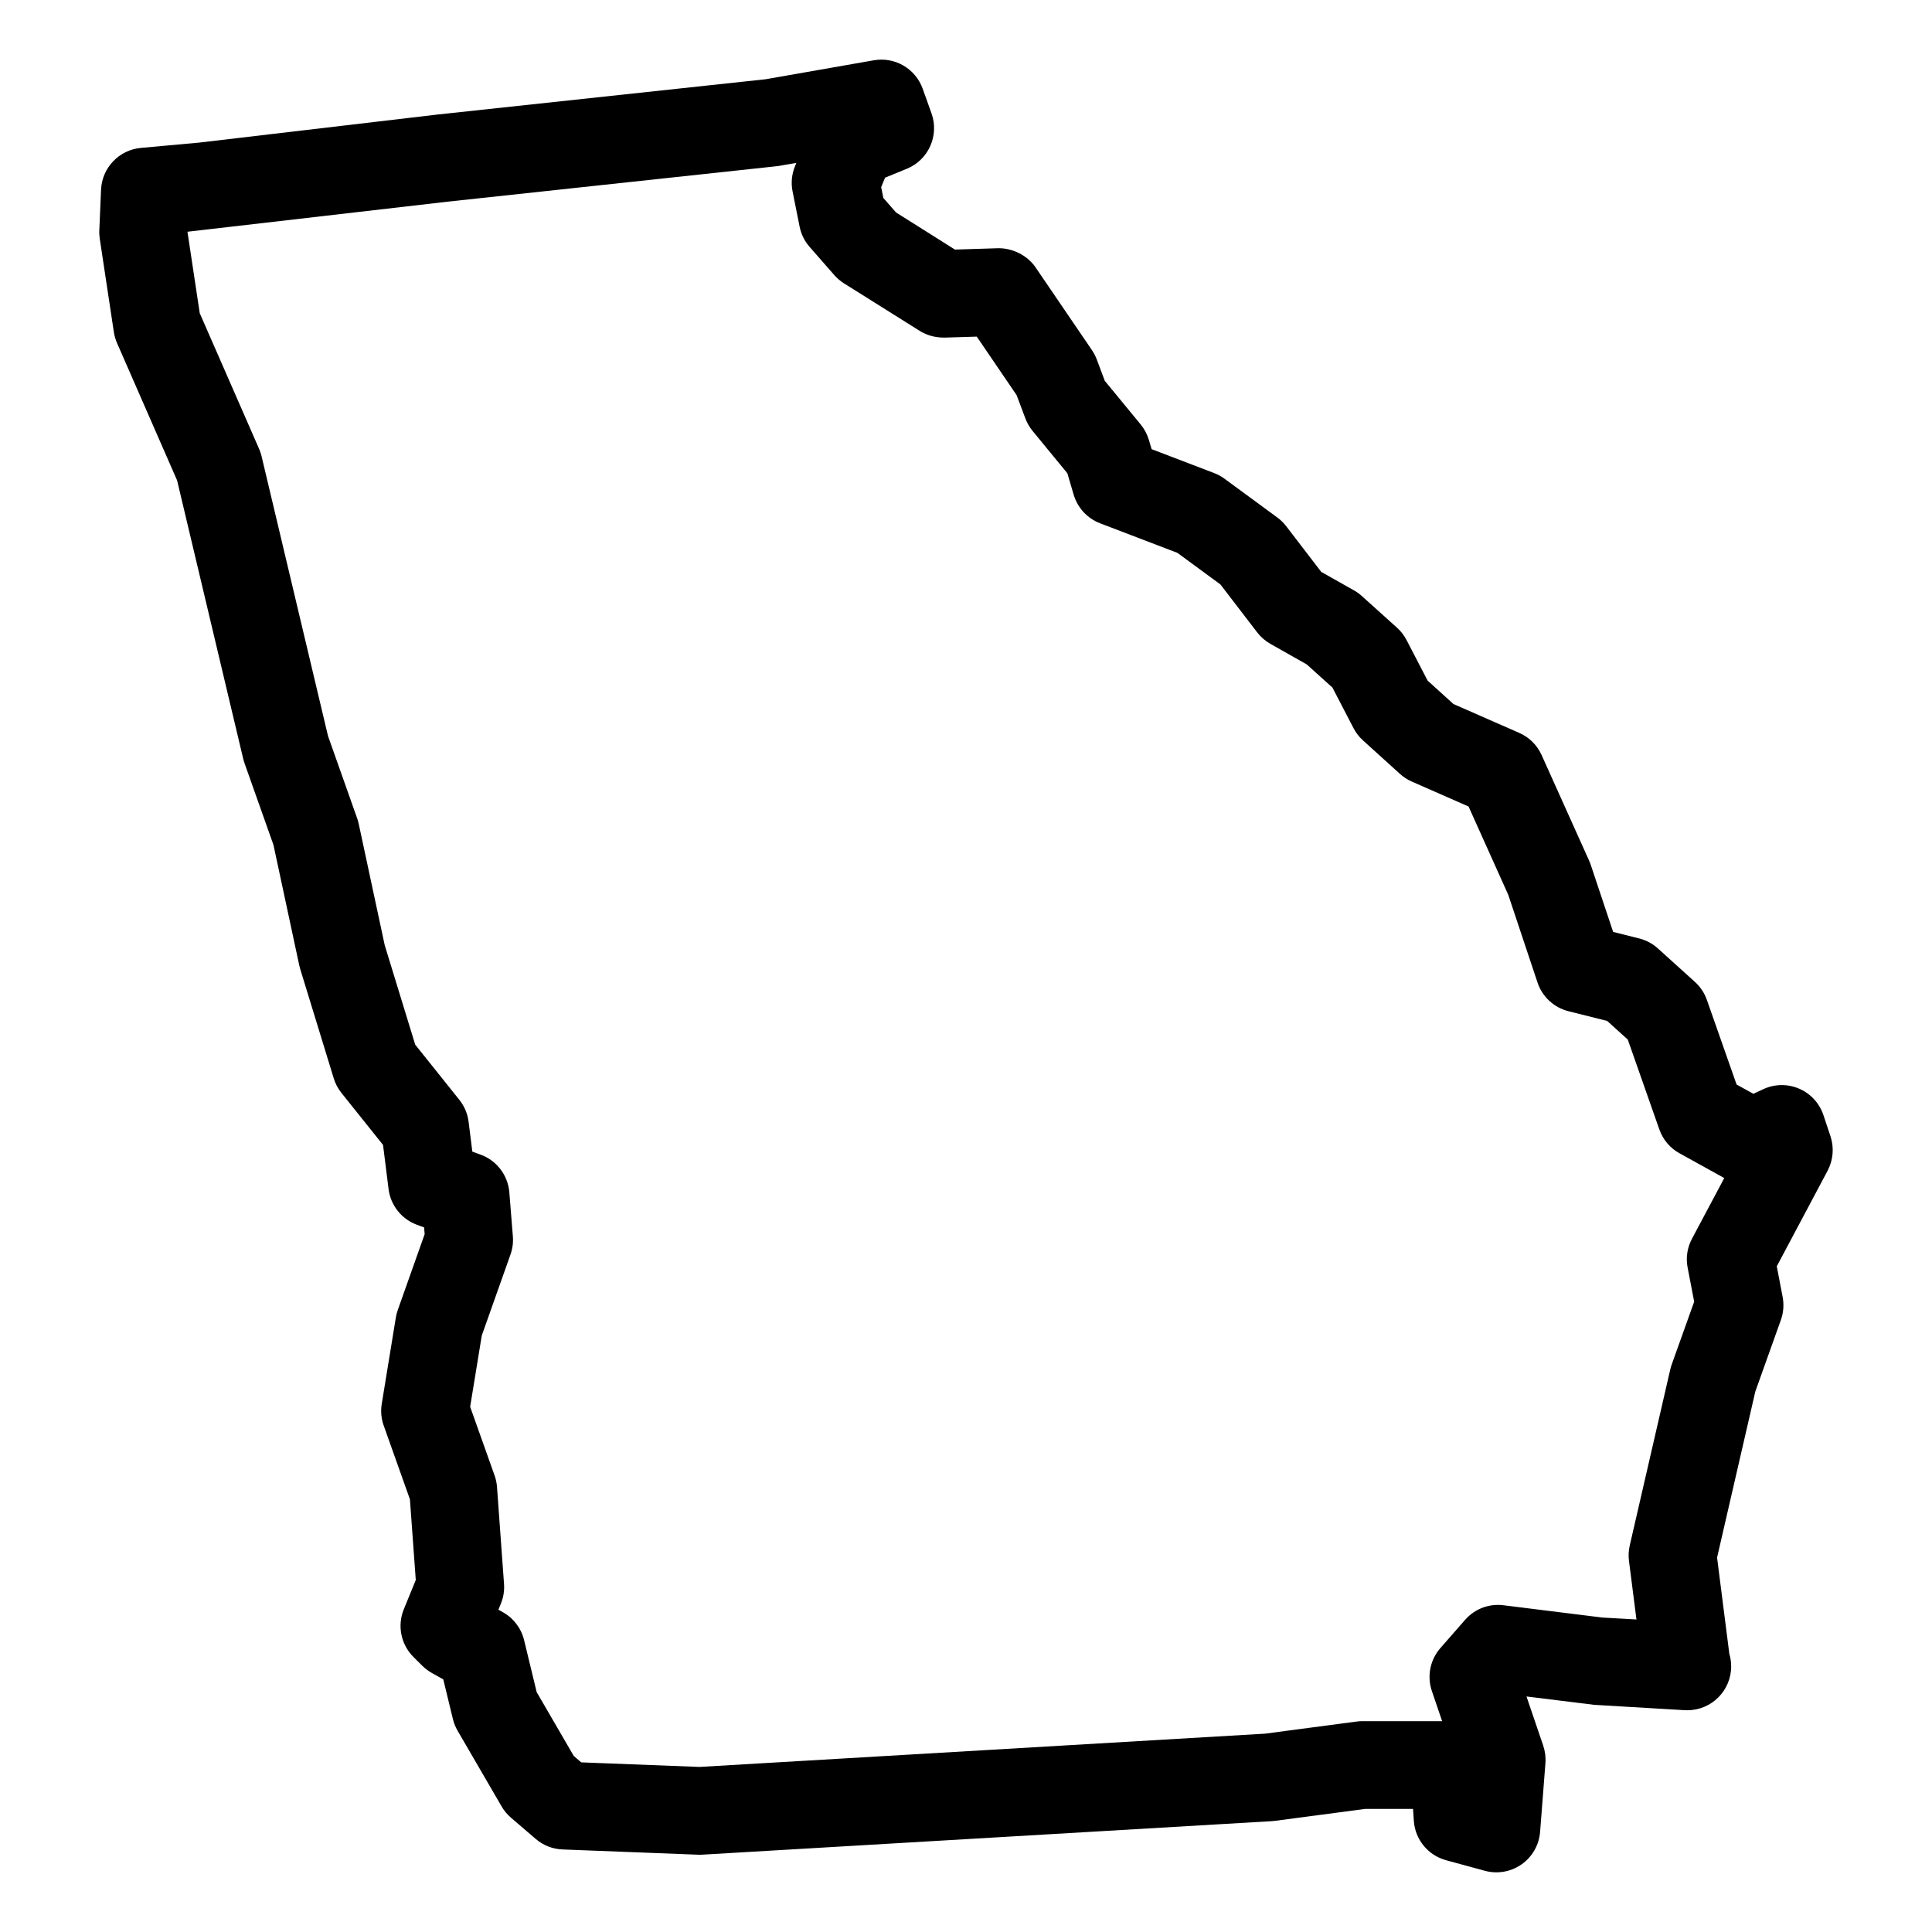 <?xml version="1.0" encoding="UTF-8"?>
<!-- Uploaded to: ICON Repo, www.svgrepo.com, Generator: ICON Repo Mixer Tools -->
<svg fill="#000000" width="800px" height="800px" version="1.1" viewBox="144 144 512 512" xmlns="http://www.w3.org/2000/svg">
 <path d="m629.09 445.1-1.867-5.598c-1.055-3.148-3.394-5.695-6.457-7-3.047-1.316-6.519-1.246-9.52 0.164l-2.574 1.203-4.457-2.457-7.875-22.43c-0.645-1.828-1.734-3.473-3.172-4.773l-9.809-8.863c-1.418-1.277-3.117-2.188-4.969-2.652l-6.891-1.727-5.93-17.766c-0.125-0.371-0.262-0.738-0.426-1.094l-12.602-28.012c-1.18-2.629-3.293-4.719-5.938-5.875l-17.418-7.641-6.852-6.207-5.582-10.75c-0.645-1.238-1.496-2.356-2.543-3.285l-9.34-8.41c-0.629-0.566-1.316-1.062-2.055-1.473l-8.672-4.898-9.301-12.129c-0.676-0.867-1.457-1.645-2.348-2.293l-14-10.277c-0.836-0.621-1.758-1.117-2.727-1.488l-16.578-6.34-0.715-2.426c-0.449-1.496-1.18-2.891-2.172-4.102l-9.52-11.578-2.125-5.664c-0.324-0.867-0.758-1.691-1.27-2.457l-14.945-21.941c-2.238-3.285-6.269-5.156-9.969-5.078l-11.402 0.355-15.605-9.828-3.371-3.852-0.574-2.859 1.031-2.512 5.766-2.363c5.758-2.356 8.633-8.828 6.543-14.68l-2.34-6.535c-1.906-5.324-7.356-8.504-12.945-7.535l-28.656 5.023-86.973 9.355-63.191 7.441-15.41 1.402c-5.797 0.527-10.309 5.254-10.566 11.066l-0.461 10.742c-0.039 0.754 0.008 1.504 0.117 2.25l3.734 24.742c0.156 1.008 0.441 1.992 0.844 2.922l15.922 36.398 17.5 73.703c0.094 0.402 0.219 0.805 0.348 1.195l7.688 21.703 6.844 31.949c0.07 0.324 0.156 0.652 0.254 0.969l8.875 28.949c0.426 1.402 1.125 2.711 2.039 3.852l11.023 13.781 1.465 11.695c0.543 4.316 3.441 7.961 7.527 9.473l1.891 0.691 0.148 1.789-7.117 20.074c-0.234 0.652-0.402 1.324-0.52 2.016l-3.734 22.879c-0.316 1.93-0.141 3.922 0.52 5.766l6.945 19.531 1.551 21.391-3.172 7.75c-1.773 4.34-0.766 9.316 2.551 12.633l2.34 2.332c0.75 0.742 1.598 1.387 2.512 1.898l3.062 1.723 2.543 10.496c0.262 1.094 0.684 2.141 1.246 3.109l11.672 20.074c0.652 1.133 1.496 2.133 2.488 2.984l6.543 5.613c1.992 1.715 4.496 2.691 7.117 2.789l35.957 1.395c0.379 0.023 0.75 0.008 1.133-0.016l150.82-8.875c0.277-0.016 0.559-0.039 0.836-0.078l24.004-3.172h12.633l0.211 3.164c0.332 4.945 3.758 9.137 8.551 10.441l10.262 2.797c1.008 0.27 2.039 0.41 3.062 0.41 2.371 0 4.711-0.73 6.688-2.117 2.836-2 4.637-5.156 4.898-8.609l1.41-18.207c0.125-1.566-0.078-3.148-0.582-4.644l-4.434-13.027 17.949 2.215 23.82 1.41c0.234 0.016 0.465 0.023 0.691 0.023h0.156c6.426 0 11.625-5.207 11.625-11.625 0-1.156-0.164-2.277-0.488-3.34l-3.246-25.492 10.137-44.016 6.773-18.957c0.699-1.961 0.852-4.062 0.465-6.102l-1.551-8.121 13.473-25.336c1.48-2.809 1.762-6.117 0.754-9.148zm-36.703 27.184c-1.246 2.34-1.66 5.039-1.148 7.641l1.734 9.039-5.945 16.617c-0.156 0.434-0.27 0.859-0.379 1.301l-10.75 46.691c-0.301 1.34-0.379 2.719-0.203 4.078l1.984 15.531-9.086-0.52-26.152-3.254c-3.867-0.488-7.641 0.977-10.184 3.875l-6.535 7.465c-2.734 3.125-3.598 7.473-2.254 11.41l2.711 7.969h-21.121c-0.504 0-1.016 0.031-1.52 0.102l-24.344 3.215-149.82 8.812-31.344-1.211-1.977-1.699-9.828-16.914-3.332-13.766c-0.758-3.141-2.789-5.82-5.606-7.402l-1.203-0.676 0.652-1.598c0.684-1.66 0.969-3.449 0.836-5.238l-1.859-25.68c-0.078-1.047-0.293-2.078-0.645-3.062l-6.473-18.199 3.086-18.898 7.598-21.43c0.551-1.543 0.766-3.18 0.637-4.812l-0.938-11.68c-0.363-4.519-3.316-8.418-7.582-9.984l-2.223-0.812-0.992-7.922c-0.262-2.125-1.117-4.141-2.457-5.812l-11.688-14.617-8.078-26.344-6.898-32.191c-0.109-0.488-0.242-0.977-0.41-1.449l-7.727-21.828-17.602-74.113c-0.164-0.676-0.379-1.332-0.66-1.969l-15.727-35.949-3.254-21.586 68.875-7.961 87.609-9.441 4.875-0.844-0.355 0.875c-0.867 2.117-1.094 4.441-0.645 6.68l1.867 9.34c0.395 1.992 1.309 3.844 2.652 5.371l6.535 7.465c0.742 0.852 1.613 1.59 2.574 2.195l20.082 12.602c1.953 1.227 4.191 1.781 6.543 1.773l8.559-0.262 10.566 15.516 2.316 6.168c0.449 1.195 1.094 2.301 1.898 3.293l9.23 11.238 1.668 5.672c1.031 3.481 3.621 6.285 7 7.582l20.492 7.836 11.402 8.371 9.734 12.695c0.953 1.238 2.141 2.269 3.504 3.047l9.625 5.441 6.82 6.141 5.574 10.734c0.637 1.227 1.48 2.332 2.512 3.262l9.805 8.883c0.922 0.836 1.984 1.527 3.133 2.031l15.051 6.613 10.52 23.398 7.758 23.254c1.254 3.766 4.348 6.629 8.199 7.598l10.254 2.574 5.465 4.938 8.363 23.82c0.945 2.699 2.844 4.945 5.34 6.316l11.867 6.566z"/>
</svg>